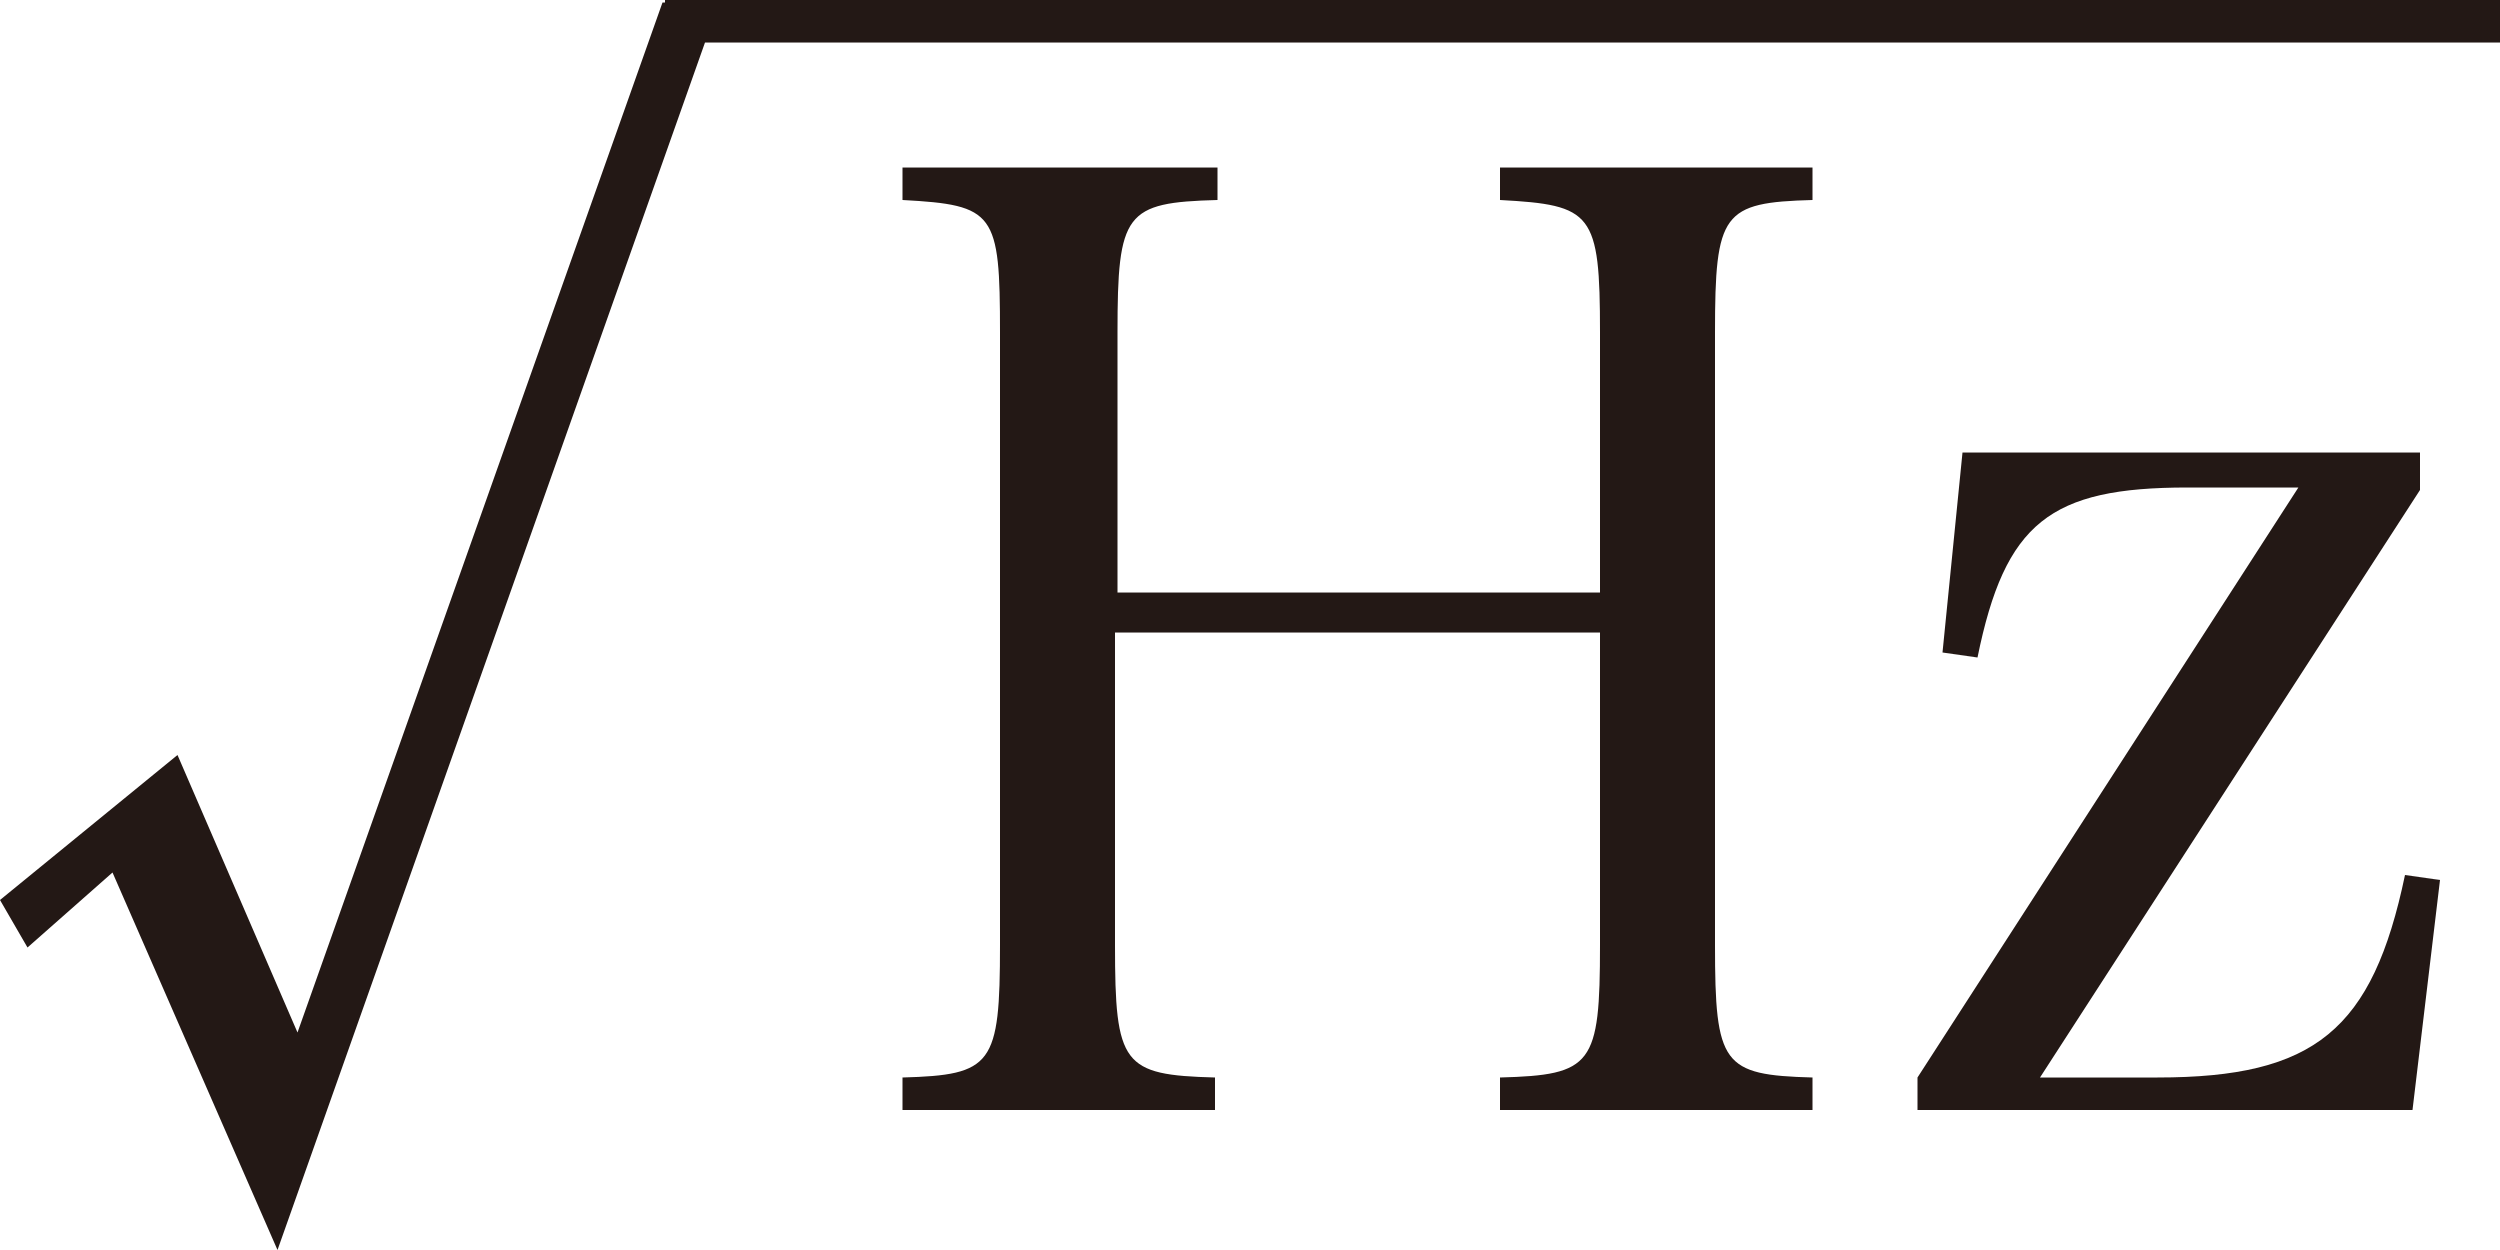 <?xml version="1.0" encoding="utf-8"?>
<!-- Generator: Adobe Illustrator 23.1.0, SVG Export Plug-In . SVG Version: 6.00 Build 0)  -->
<svg version="1.1" id="レイヤー_1" xmlns="http://www.w3.org/2000/svg" xmlns:xlink="http://www.w3.org/1999/xlink" x="0px"
	 y="0px" viewBox="0 0 100 50" style="enable-background:new 0 0 100 50;" xml:space="preserve">
<style type="text/css">
	.st0{fill:#231815;}
</style>
<g>
	<path class="st0" d="M92,19.4L76.7,43.1v1.3h19.8l1.1-9.2L96.2,35c-1.3,6.2-3.6,8.1-9.9,8.1h-4.7l15.2-23.5v-1.5H78.5l-0.8,8
		l1.4,0.2c1.1-5.4,2.9-6.8,8.4-6.8H92z"/>
	<path class="st0" d="M44.7,25.3H64v12.5c0,4.8-0.3,5.2-4,5.3v1.3h12.5v-1.3c-3.6-0.1-3.9-0.5-3.9-5.3V13.3c0-4.8,0.3-5.2,3.9-5.3
		V6.7H60V8c3.7,0.2,4,0.5,4,5.3v10.4H44.7V13.3c0-4.8,0.3-5.2,4-5.3V6.7H36.1V8c3.7,0.2,3.9,0.5,3.9,5.3v24.5c0,4.8-0.3,5.2-3.9,5.3
		v1.3h12.5v-1.3c-3.7-0.1-4-0.5-4-5.3V25.3z"/>
	<polygon class="st0" points="100,0 26.6,0 26.6,0.1 26.5,0.1 11.9,41.3 7.1,30.2 0,36 1.1,37.9 4.5,34.9 11.1,50 28.2,1.7 100,1.7 
			"/>
</g>
<g>
</g>
<g>
</g>
<g>
</g>
<g>
</g>
<g>
</g>
<g>
</g>
<g>
</g>
<g>
</g>
<g>
</g>
<g>
</g>
<g>
</g>
<g>
</g>
<g>
</g>
<g>
</g>
<g>
</g>
</svg>
